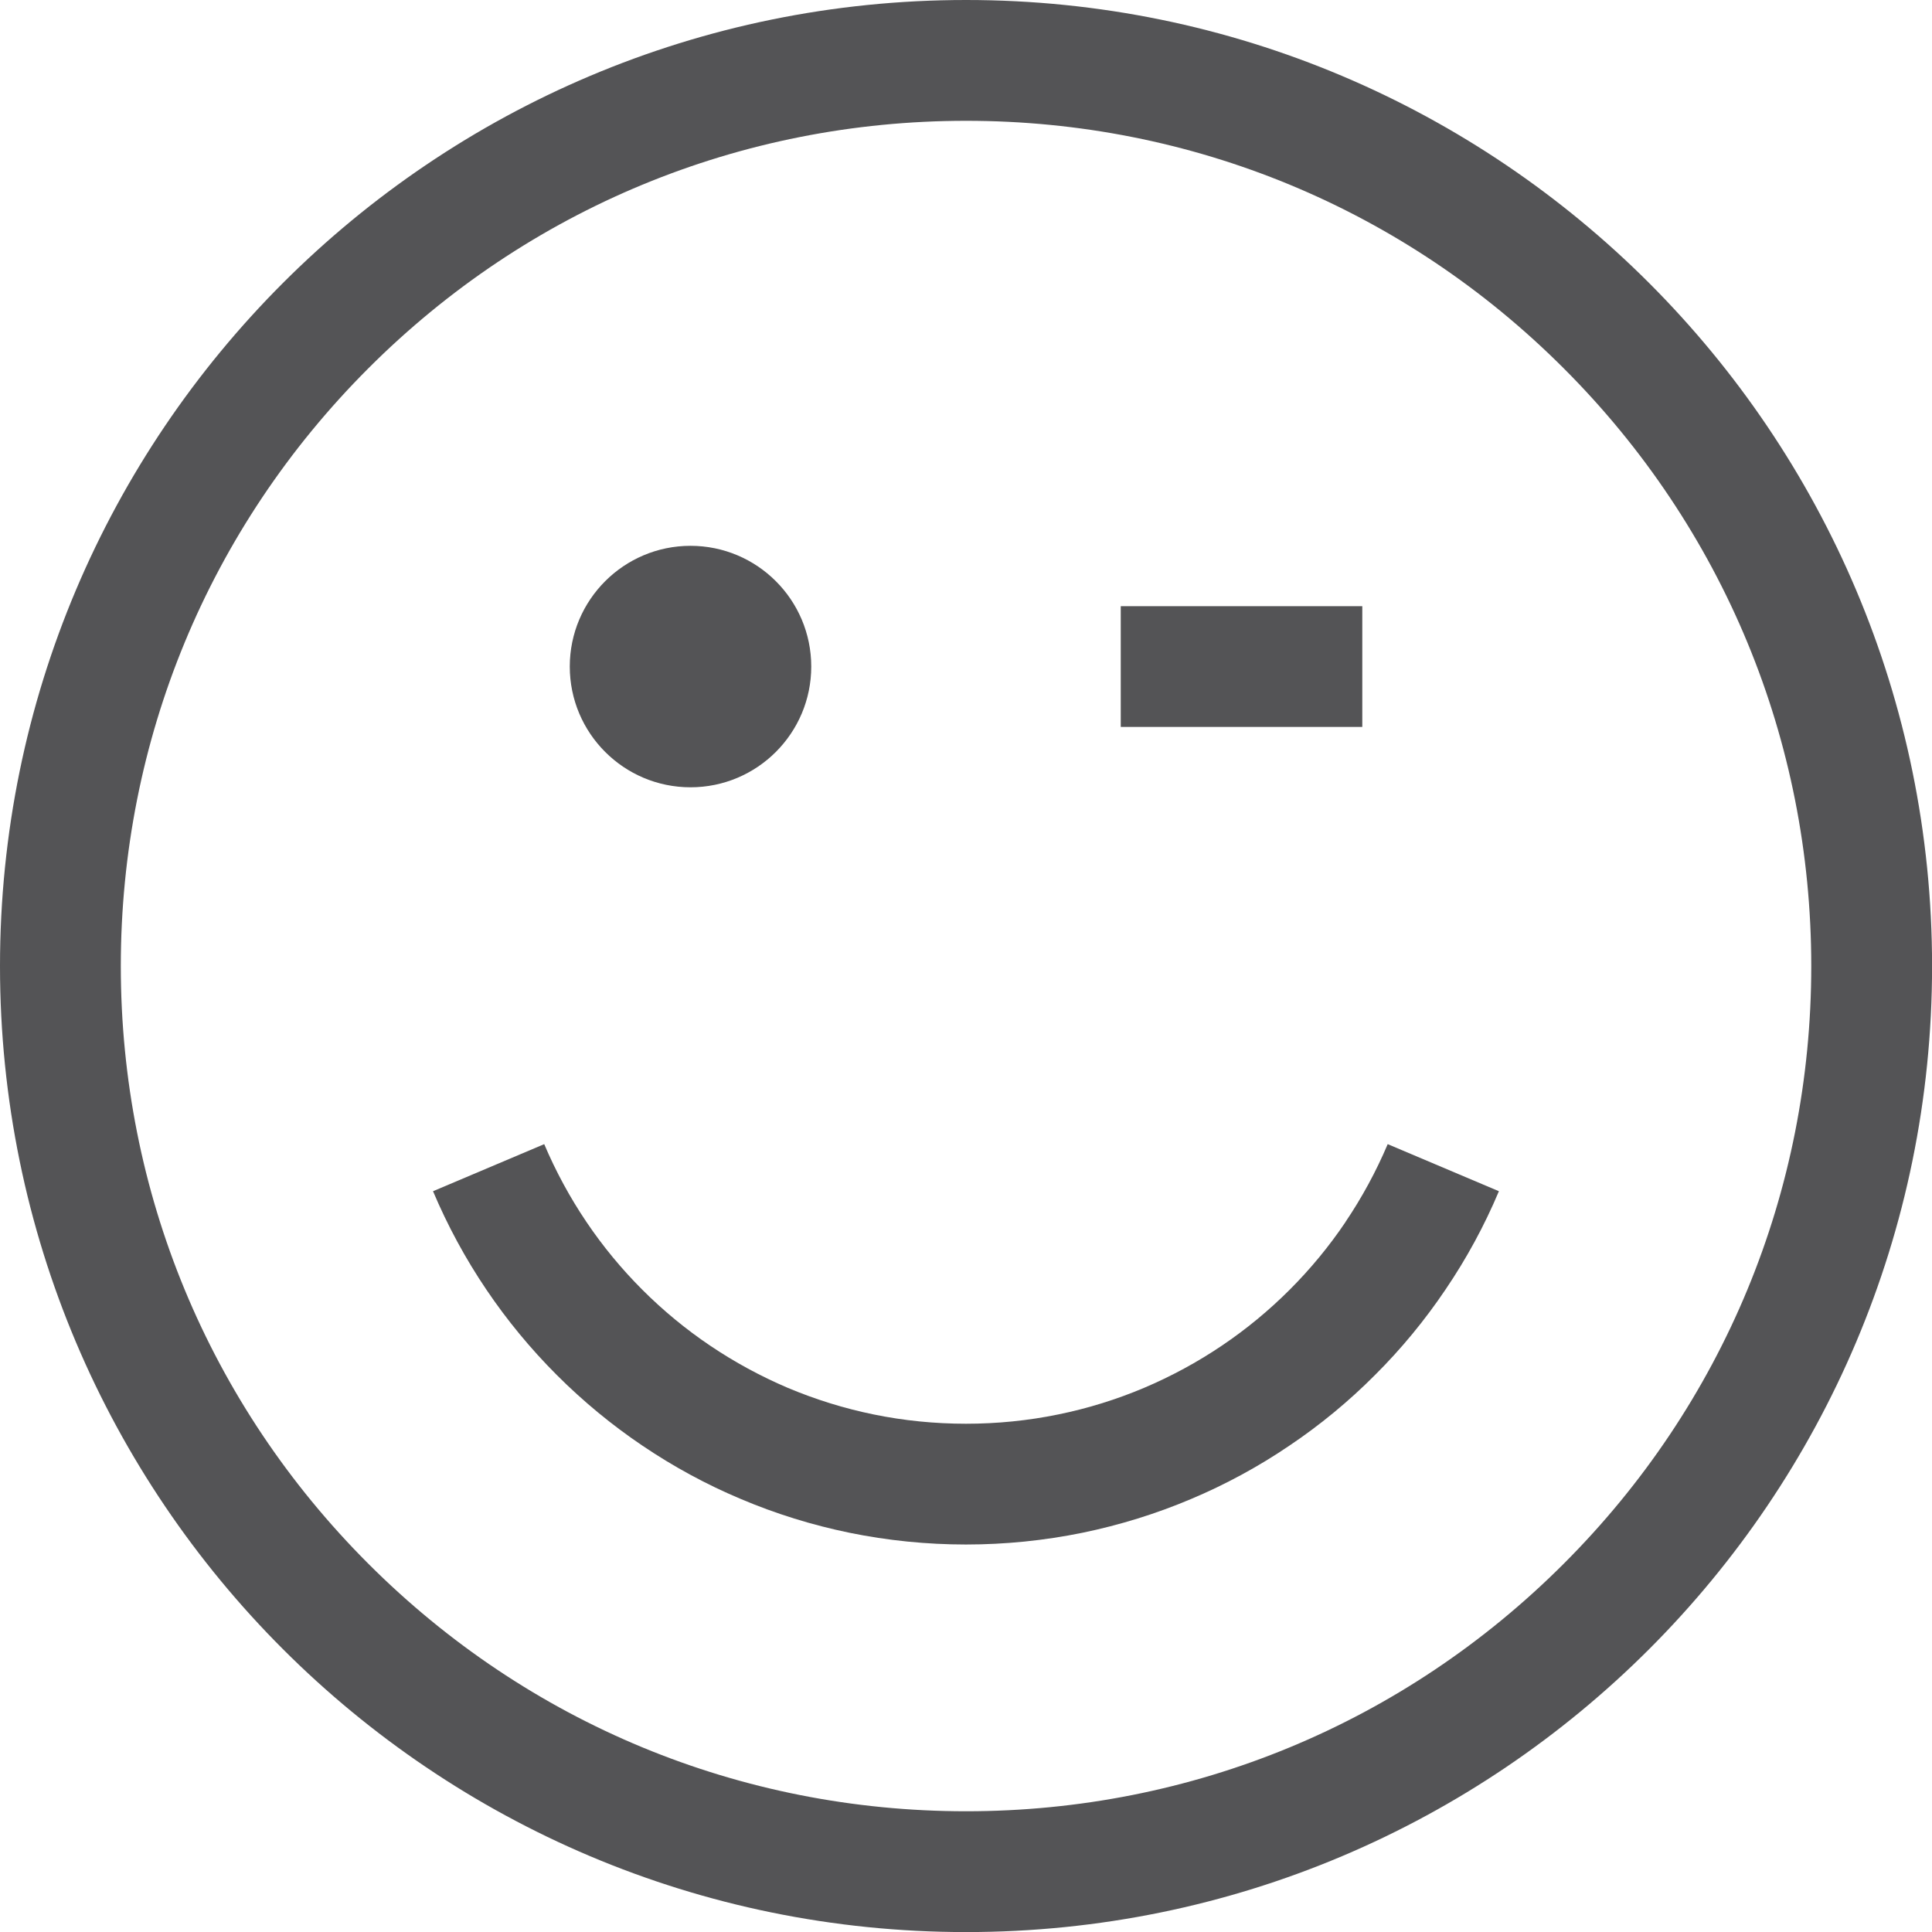 <?xml version="1.0" encoding="UTF-8"?><svg id="Layer_1" xmlns="http://www.w3.org/2000/svg" viewBox="0 0 277.47 277.47"><defs><style>.cls-1{fill:#545456;}</style></defs><path class="cls-1" d="m138.75,0C62.12,0,0,62.12,0,138.75s62.12,138.73,138.75,138.73,138.73-62.12,138.73-138.73S215.36,0,138.75,0m85.83,224.58c-22.93,22.93-53.41,35.55-85.83,35.55s-62.92-12.62-85.85-35.55c-22.93-22.93-35.55-53.41-35.55-85.83s12.62-62.92,35.55-85.85c22.93-22.93,53.43-35.55,85.85-35.55s62.91,12.62,85.83,35.55c22.93,22.93,35.55,53.43,35.55,85.85s-12.62,62.91-35.55,85.83"/><path class="cls-1" d="m193.25,175.49c-2.35,3.49-5.05,6.76-8.03,9.74-2.98,2.98-6.25,5.68-9.74,8.03-3.51,2.37-7.28,4.41-11.17,6.06-3.95,1.67-8.1,2.96-12.33,3.82-8.65,1.78-17.84,1.78-26.51,0-4.21-.86-8.36-2.15-12.33-3.82-3.89-1.66-7.64-3.69-11.15-6.06-3.49-2.35-6.76-5.05-9.74-8.03-2.98-2.98-5.68-6.25-8.03-9.74-2.37-3.51-4.41-7.28-6.06-11.17l-15.97,6.76c2.08,4.92,4.65,9.68,7.66,14.13,2.96,4.39,6.37,8.52,10.12,12.27,3.77,3.77,7.9,7.18,12.29,10.14,4.45,3.01,9.2,5.59,14.13,7.66,5.02,2.13,10.25,3.75,15.6,4.85,5.47,1.12,11.1,1.69,16.74,1.69s11.26-.57,16.74-1.69c5.33-1.1,10.58-2.72,15.6-4.85,4.92-2.07,9.68-4.65,14.11-7.66,4.41-2.96,8.54-6.37,12.29-10.14,3.77-3.75,7.17-7.88,10.14-12.29,3.01-4.43,5.59-9.19,7.66-14.11l-15.97-6.76c-1.65,3.89-3.69,7.66-6.06,11.17"/><path class="cls-1" d="m99.17,113.07c9.57,0,17.34-7.77,17.34-17.34s-7.77-17.34-17.34-17.34-17.34,7.77-17.34,17.34,7.77,17.34,17.34,17.34"/><rect class="cls-1" x="160.96" y="87.06" width="34.69" height="17.34"/></svg>